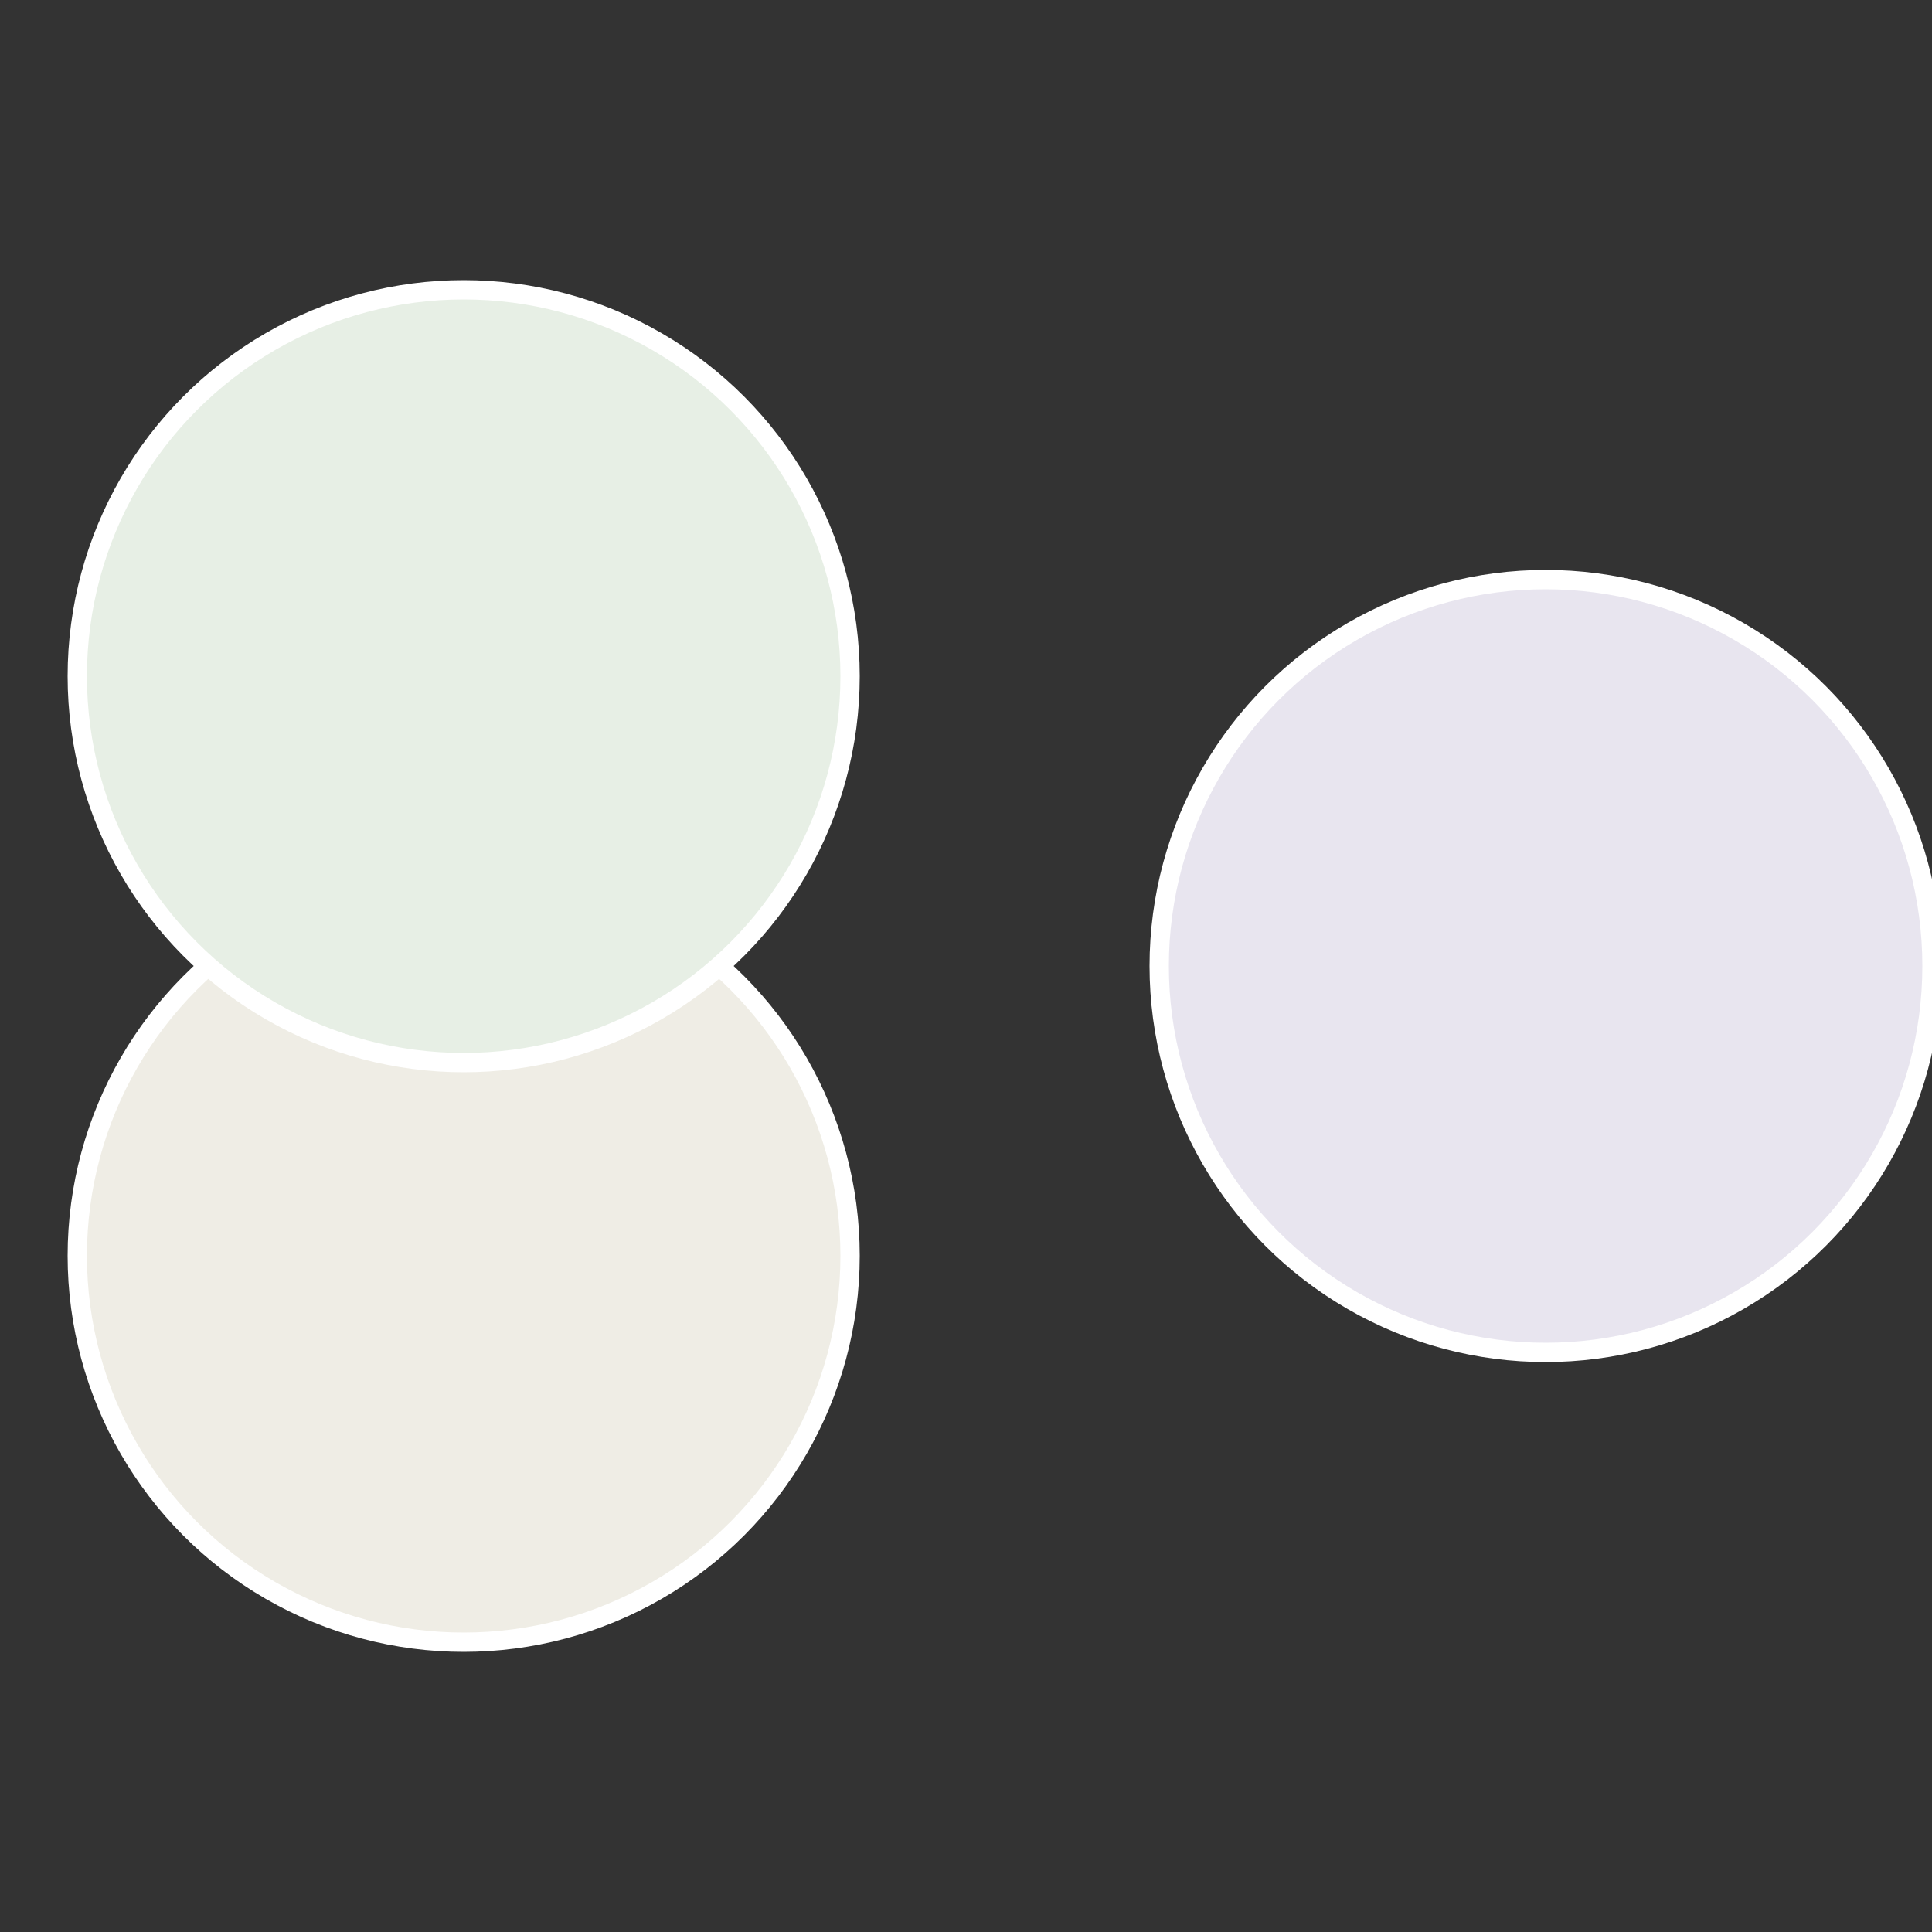 <?xml version="1.0" standalone="no"?>
<svg width="500" height="500" viewBox="-1 -1 2 2" xmlns="http://www.w3.org/2000/svg">
 
                <rect x="-1" y="-1" width="2" height="2" fill="#333333" stroke="none"/>
 
                <circle cx="0.6" cy="0" r="0.4" fill="#e8e5ef" stroke="#fff" stroke-width="1%" />
             
                <circle cx="-0.52" cy="0.3" r="0.4" fill="#efede5" stroke="#fff" stroke-width="1%" />
             
                <circle cx="-0.52" cy="-0.3" r="0.4" fill="#e7efe5" stroke="#fff" stroke-width="1%" />
            </svg>
